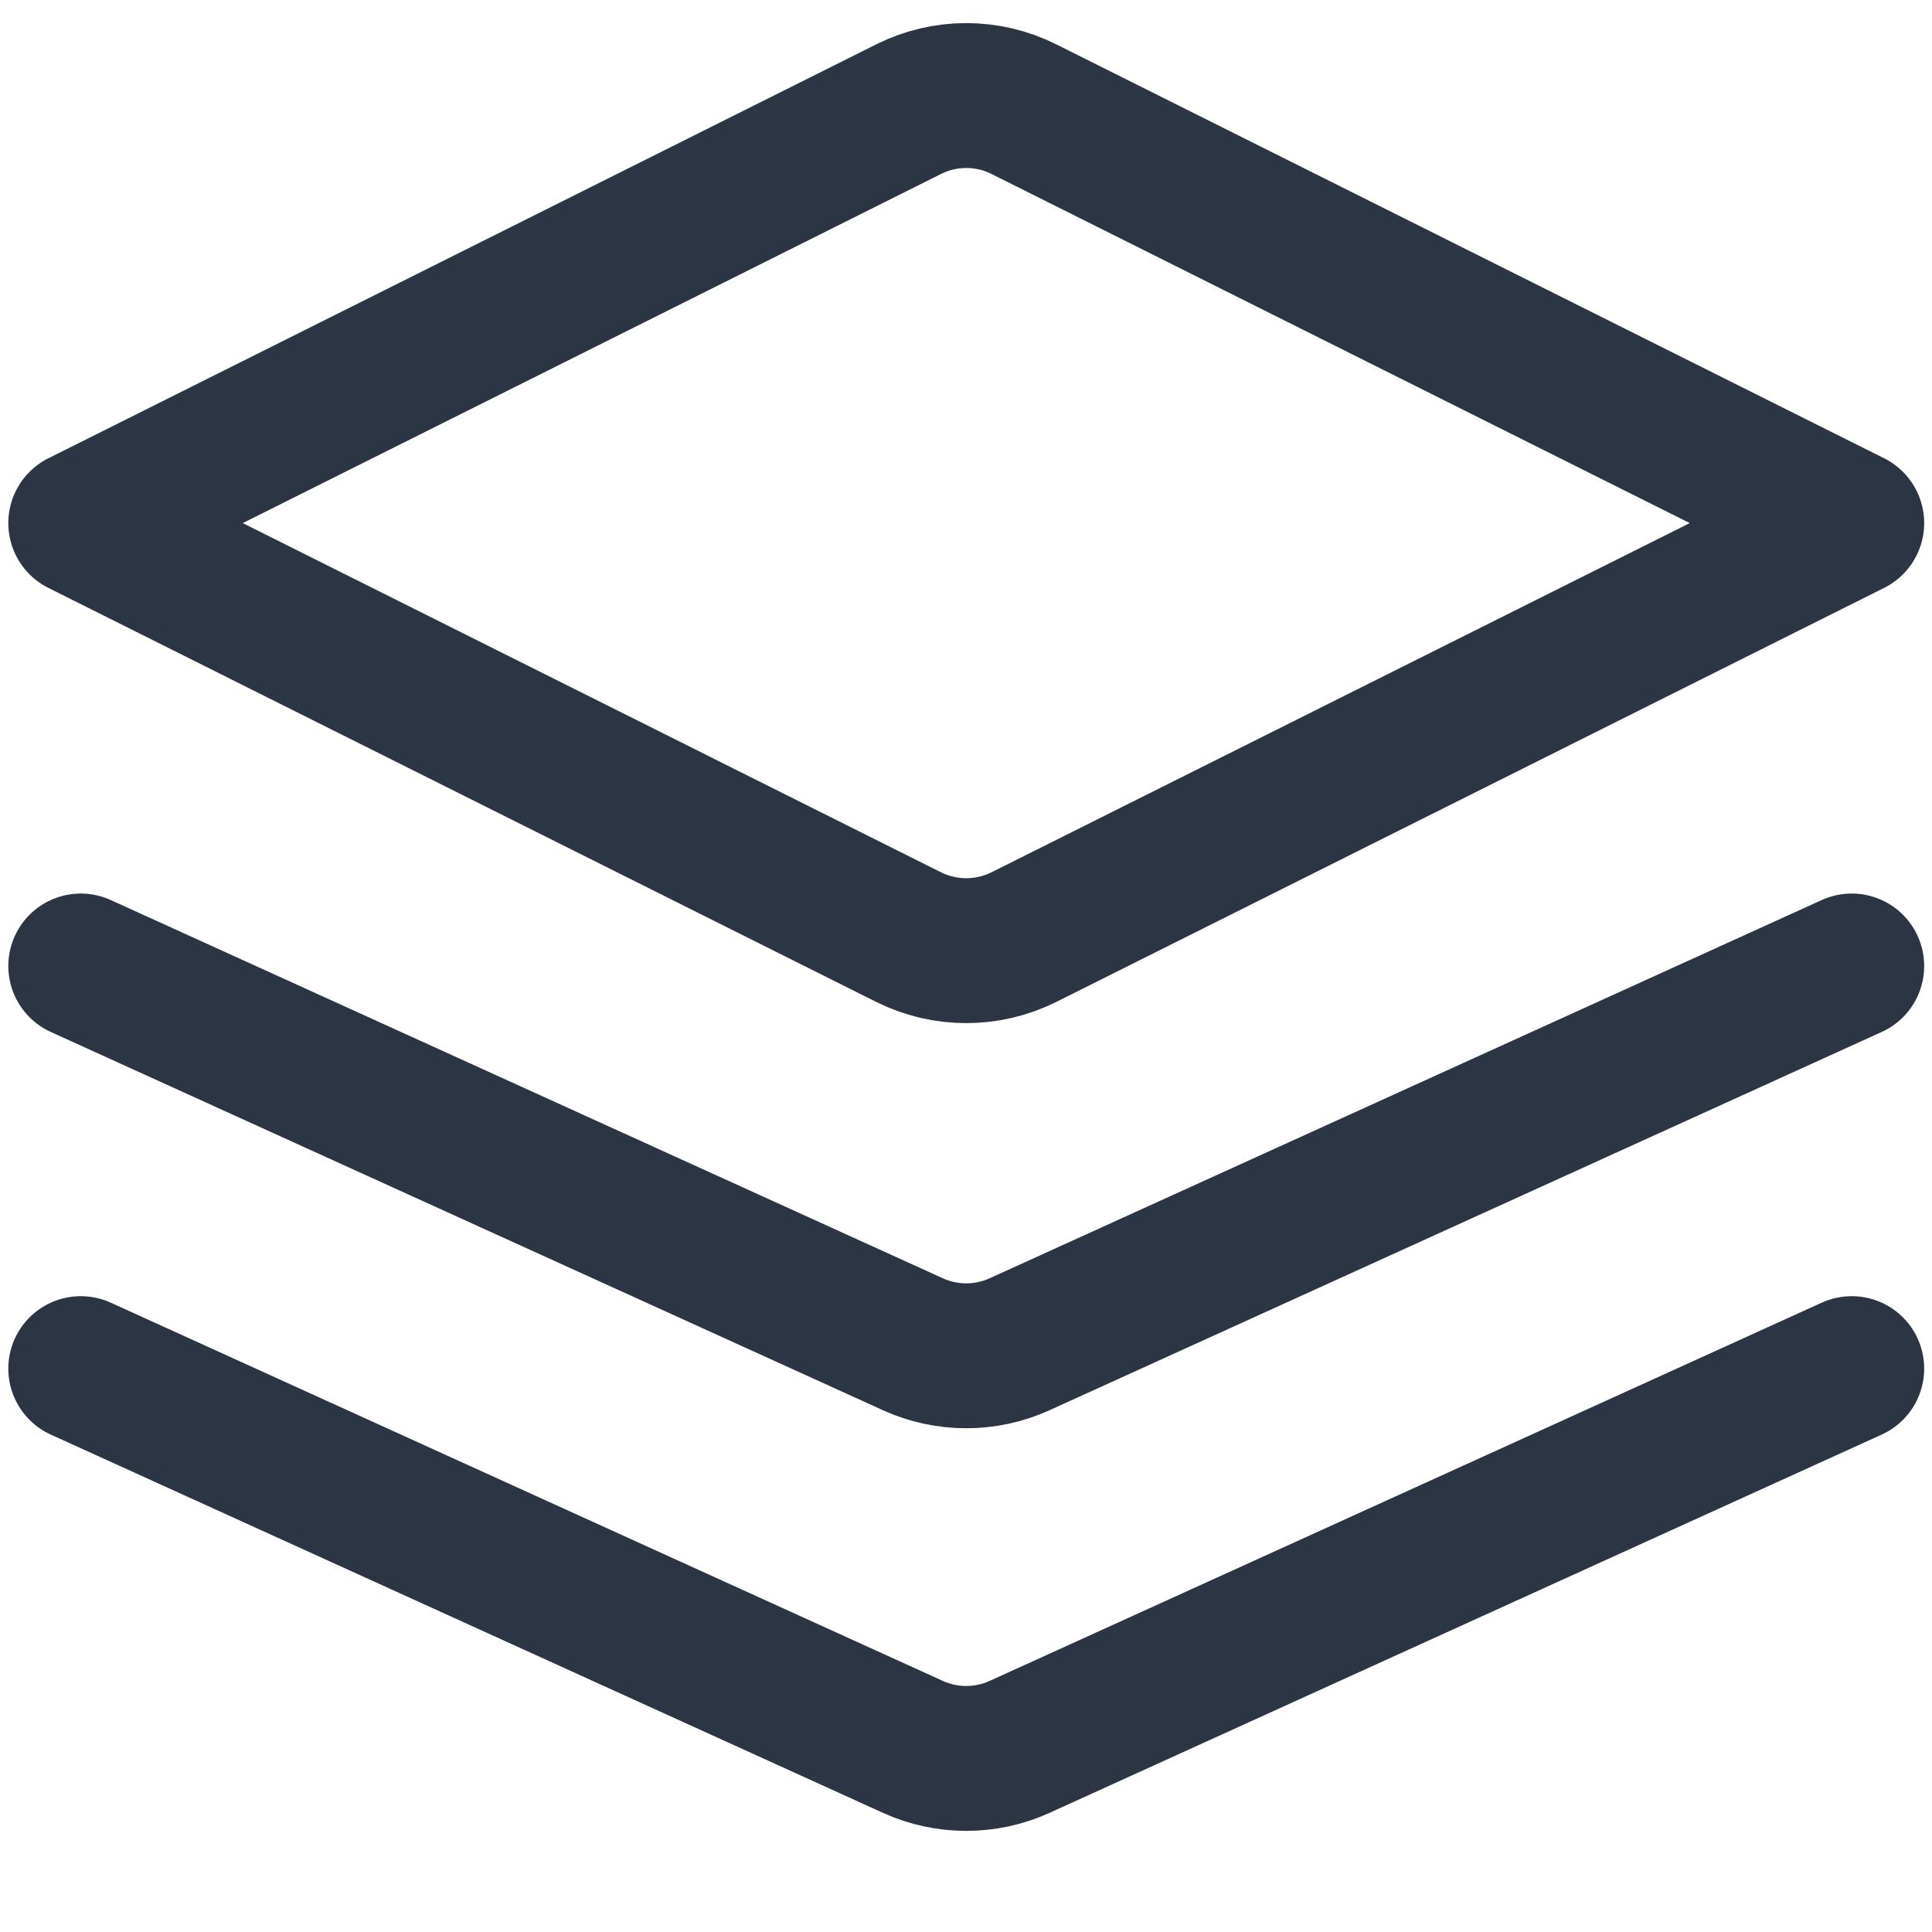 <svg width="20" height="20" viewBox="0 0 20 20" fill="none" xmlns="http://www.w3.org/2000/svg">
<path d="M9.406 1.13L0.836 5.415L9.406 9.701C9.782 9.888 10.223 9.888 10.599 9.701L19.169 5.415L10.599 1.13C10.223 0.942 9.782 0.942 9.406 1.13Z" stroke="#2B3544" stroke-width="1.5" stroke-linecap="round" stroke-linejoin="round"/>
<path d="M0.836 10L9.451 13.916C9.801 14.075 10.204 14.075 10.554 13.916L19.169 10" stroke="#2B3544" stroke-width="1.5" stroke-linecap="round" stroke-linejoin="round"/>
<path d="M0.836 14.168L9.451 18.084C9.801 18.243 10.204 18.243 10.554 18.084L19.169 14.168" stroke="#2B3544" stroke-width="1.5" stroke-linecap="round" stroke-linejoin="round"/>
</svg>

